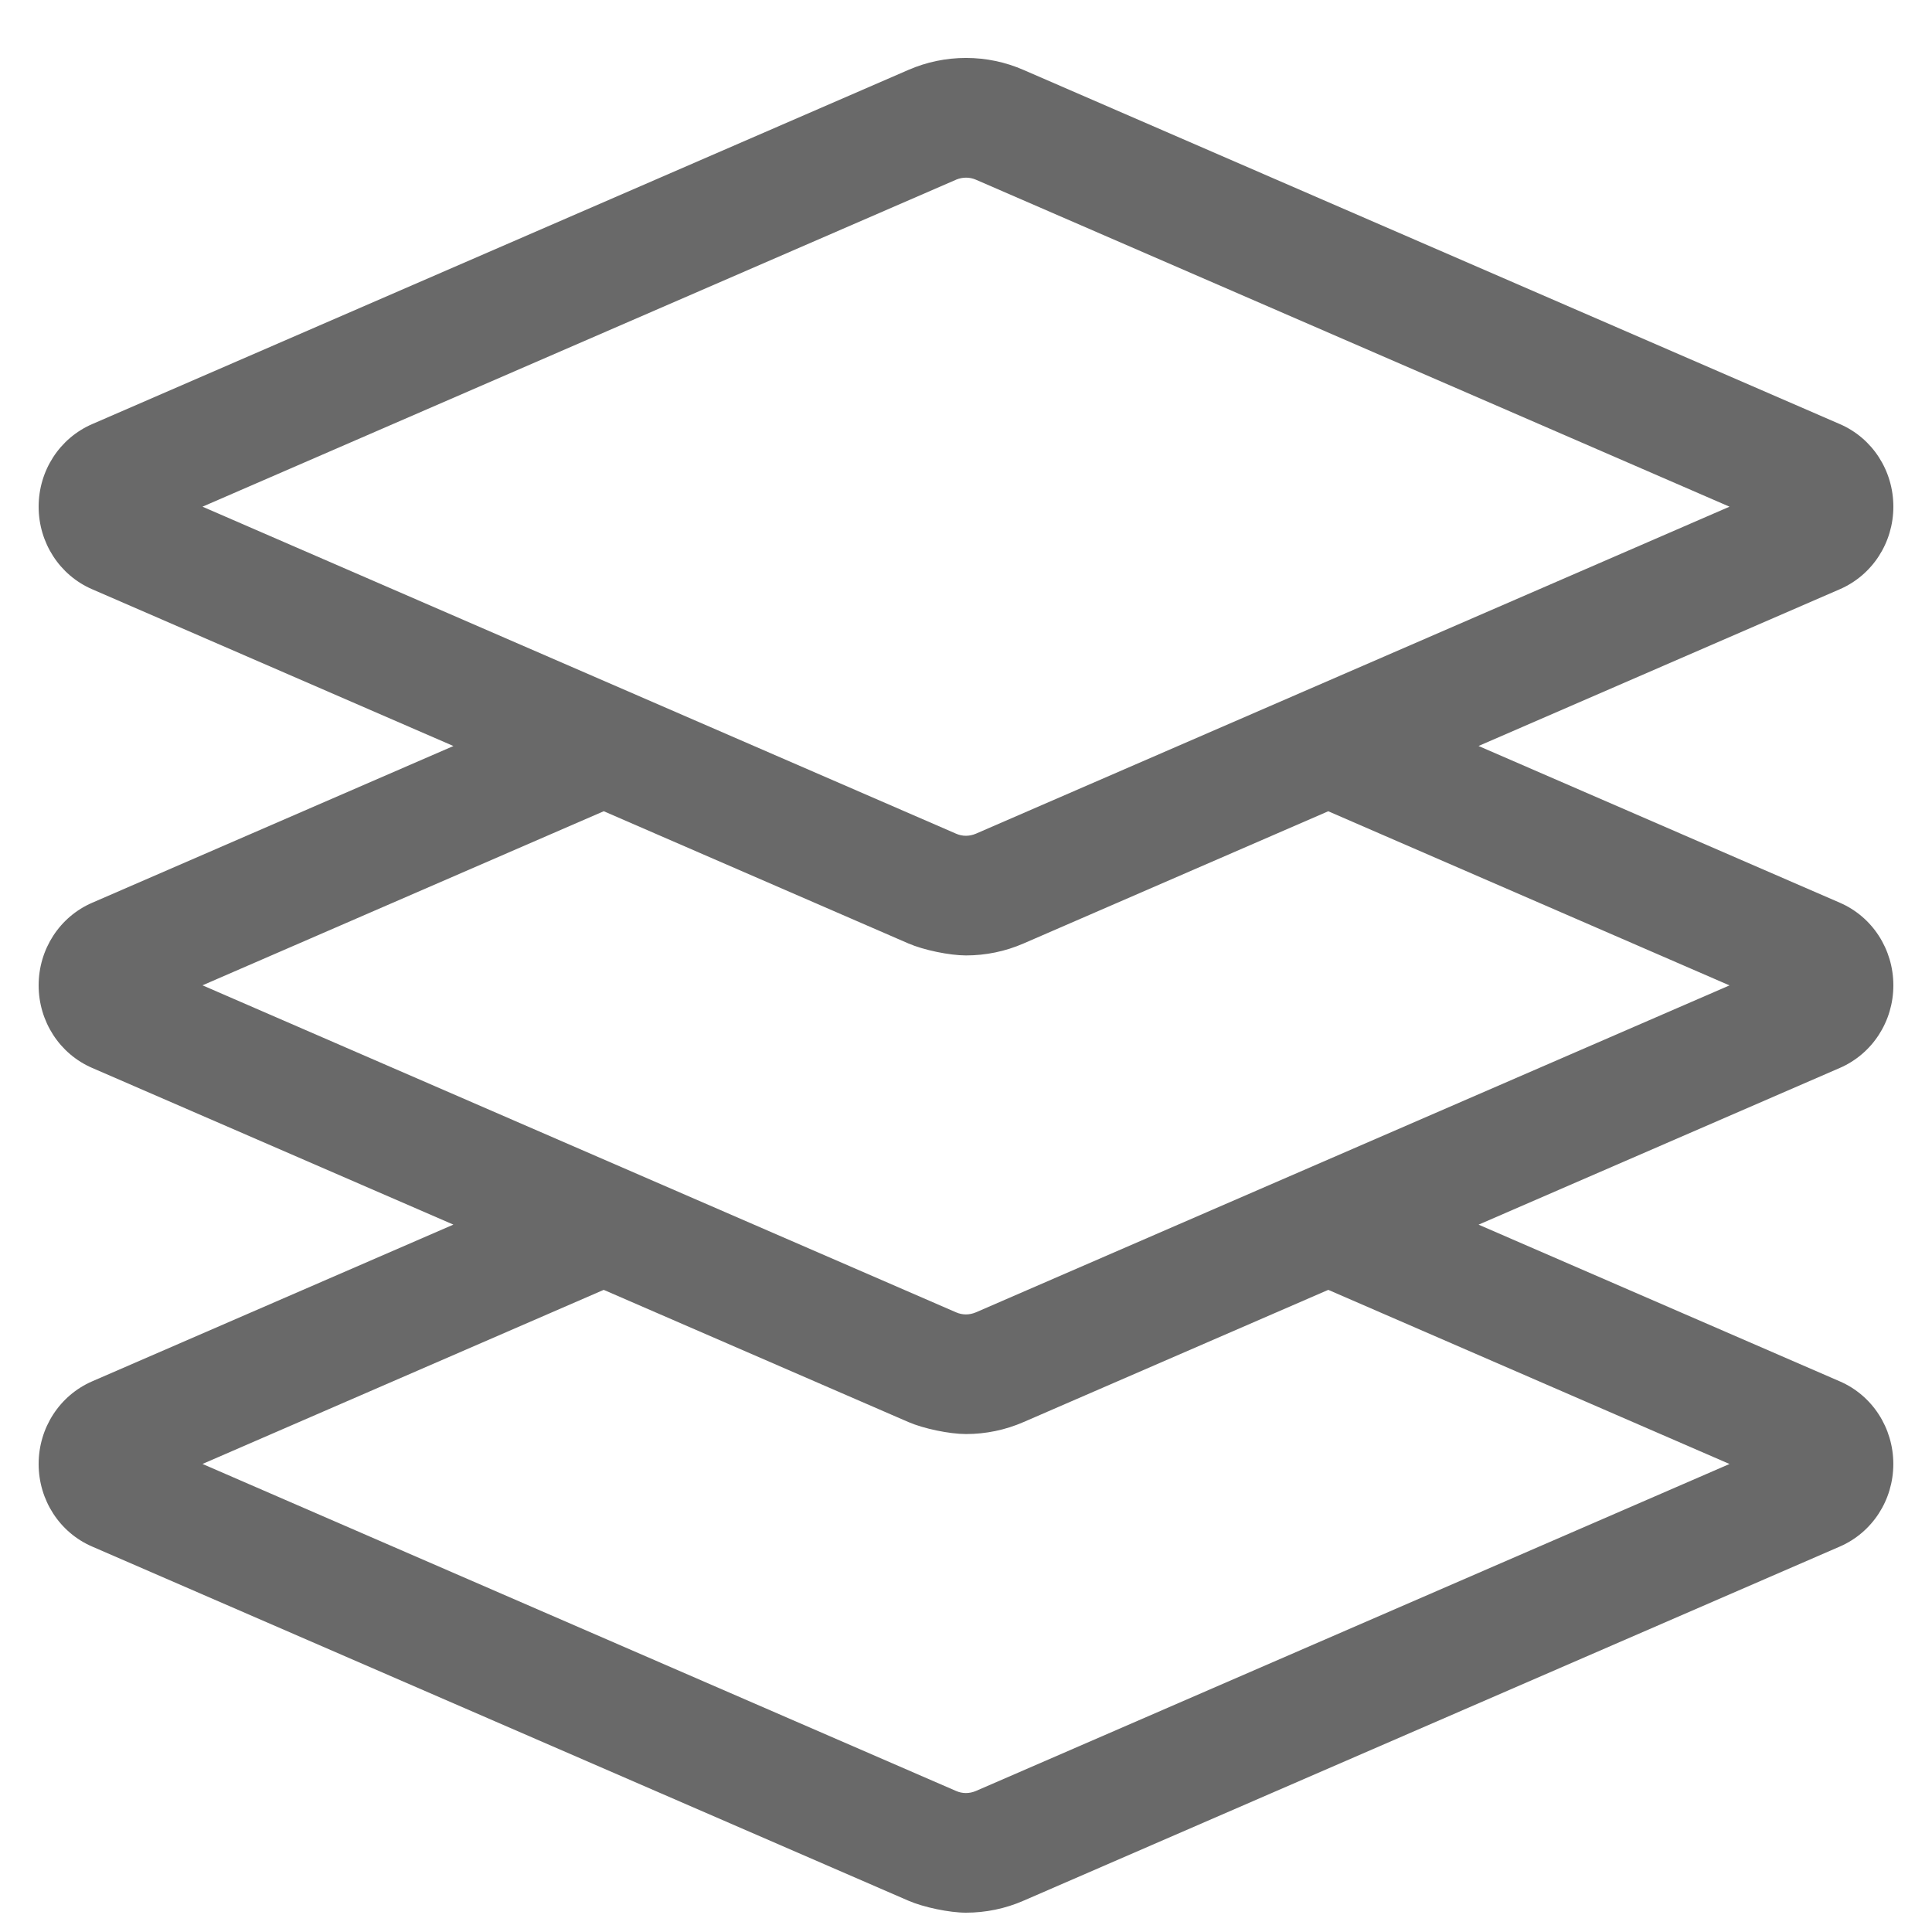 <?xml version="1.0" encoding="UTF-8"?>
<svg width="100px" height="100px" viewBox="0 0 100 100" version="1.1" xmlns="http://www.w3.org/2000/svg" xmlns:xlink="http://www.w3.org/1999/xlink">
    <title>icon/fuelcell</title>
    <g id="icon/fuelcell" stroke="none" stroke-width="1" fill="none" fill-rule="evenodd">
        <g id="layer-group" transform="translate(2, 2.999)" fill="#696969" fill-rule="nonzero">
            <path d="M96,48.003 C96,46.132 94.91,44.452 93.23,43.726 L74.529,35.613 L93.223,27.502 C94.91,26.772 96,25.094 96,23.225 C96,21.355 94.91,19.677 93.23,18.952 L50.989,0.626 C49.095,-0.207 46.918,-0.209 45.013,0.622 L2.777,18.95 C1.089,19.679 0,21.357 0,23.227 C0,25.096 1.089,26.774 2.769,27.5 L21.469,35.615 L2.775,43.726 C1.089,44.454 0,46.132 0,48.003 C0,49.872 1.089,51.55 2.769,52.276 L21.467,60.387 L2.775,68.497 C1.089,69.228 0,70.906 0,72.777 C0,74.647 1.089,76.325 2.769,77.05 L45.017,95.38 C45.804,95.722 47.14,96.001 47.998,96.001 C49.014,96.001 50.031,95.795 50.979,95.38 L93.221,77.054 C94.908,76.325 95.998,74.647 95.998,72.777 C95.998,70.906 94.908,69.226 93.228,68.5 L74.531,60.389 L93.223,52.28 C94.91,51.55 96,49.872 96,48.003 Z M8.481,23.227 L47.486,6.303 L47.492,6.299 C47.818,6.166 48.176,6.157 48.514,6.303 L87.519,23.227 L48.514,40.152 C48.174,40.297 47.812,40.297 47.486,40.152 L8.481,23.227 Z M87.519,72.777 L48.514,89.701 C48.174,89.845 47.812,89.845 47.486,89.701 L8.481,72.775 L29.248,63.764 L45.019,70.606 C45.806,70.948 47.142,71.226 48,71.227 C49.016,71.227 50.032,71.02 50.981,70.606 L66.752,63.764 L87.519,72.777 Z M48.514,64.927 C48.174,65.071 47.812,65.071 47.486,64.927 L8.481,48.001 L29.25,38.99 L45.019,45.834 C45.806,46.175 47.142,46.453 48,46.454 C49.016,46.454 50.032,46.248 50.981,45.834 L66.75,38.992 L87.519,48.005 L48.514,64.927 Z" id="Shape"></path>
        </g>
    </g>
</svg>